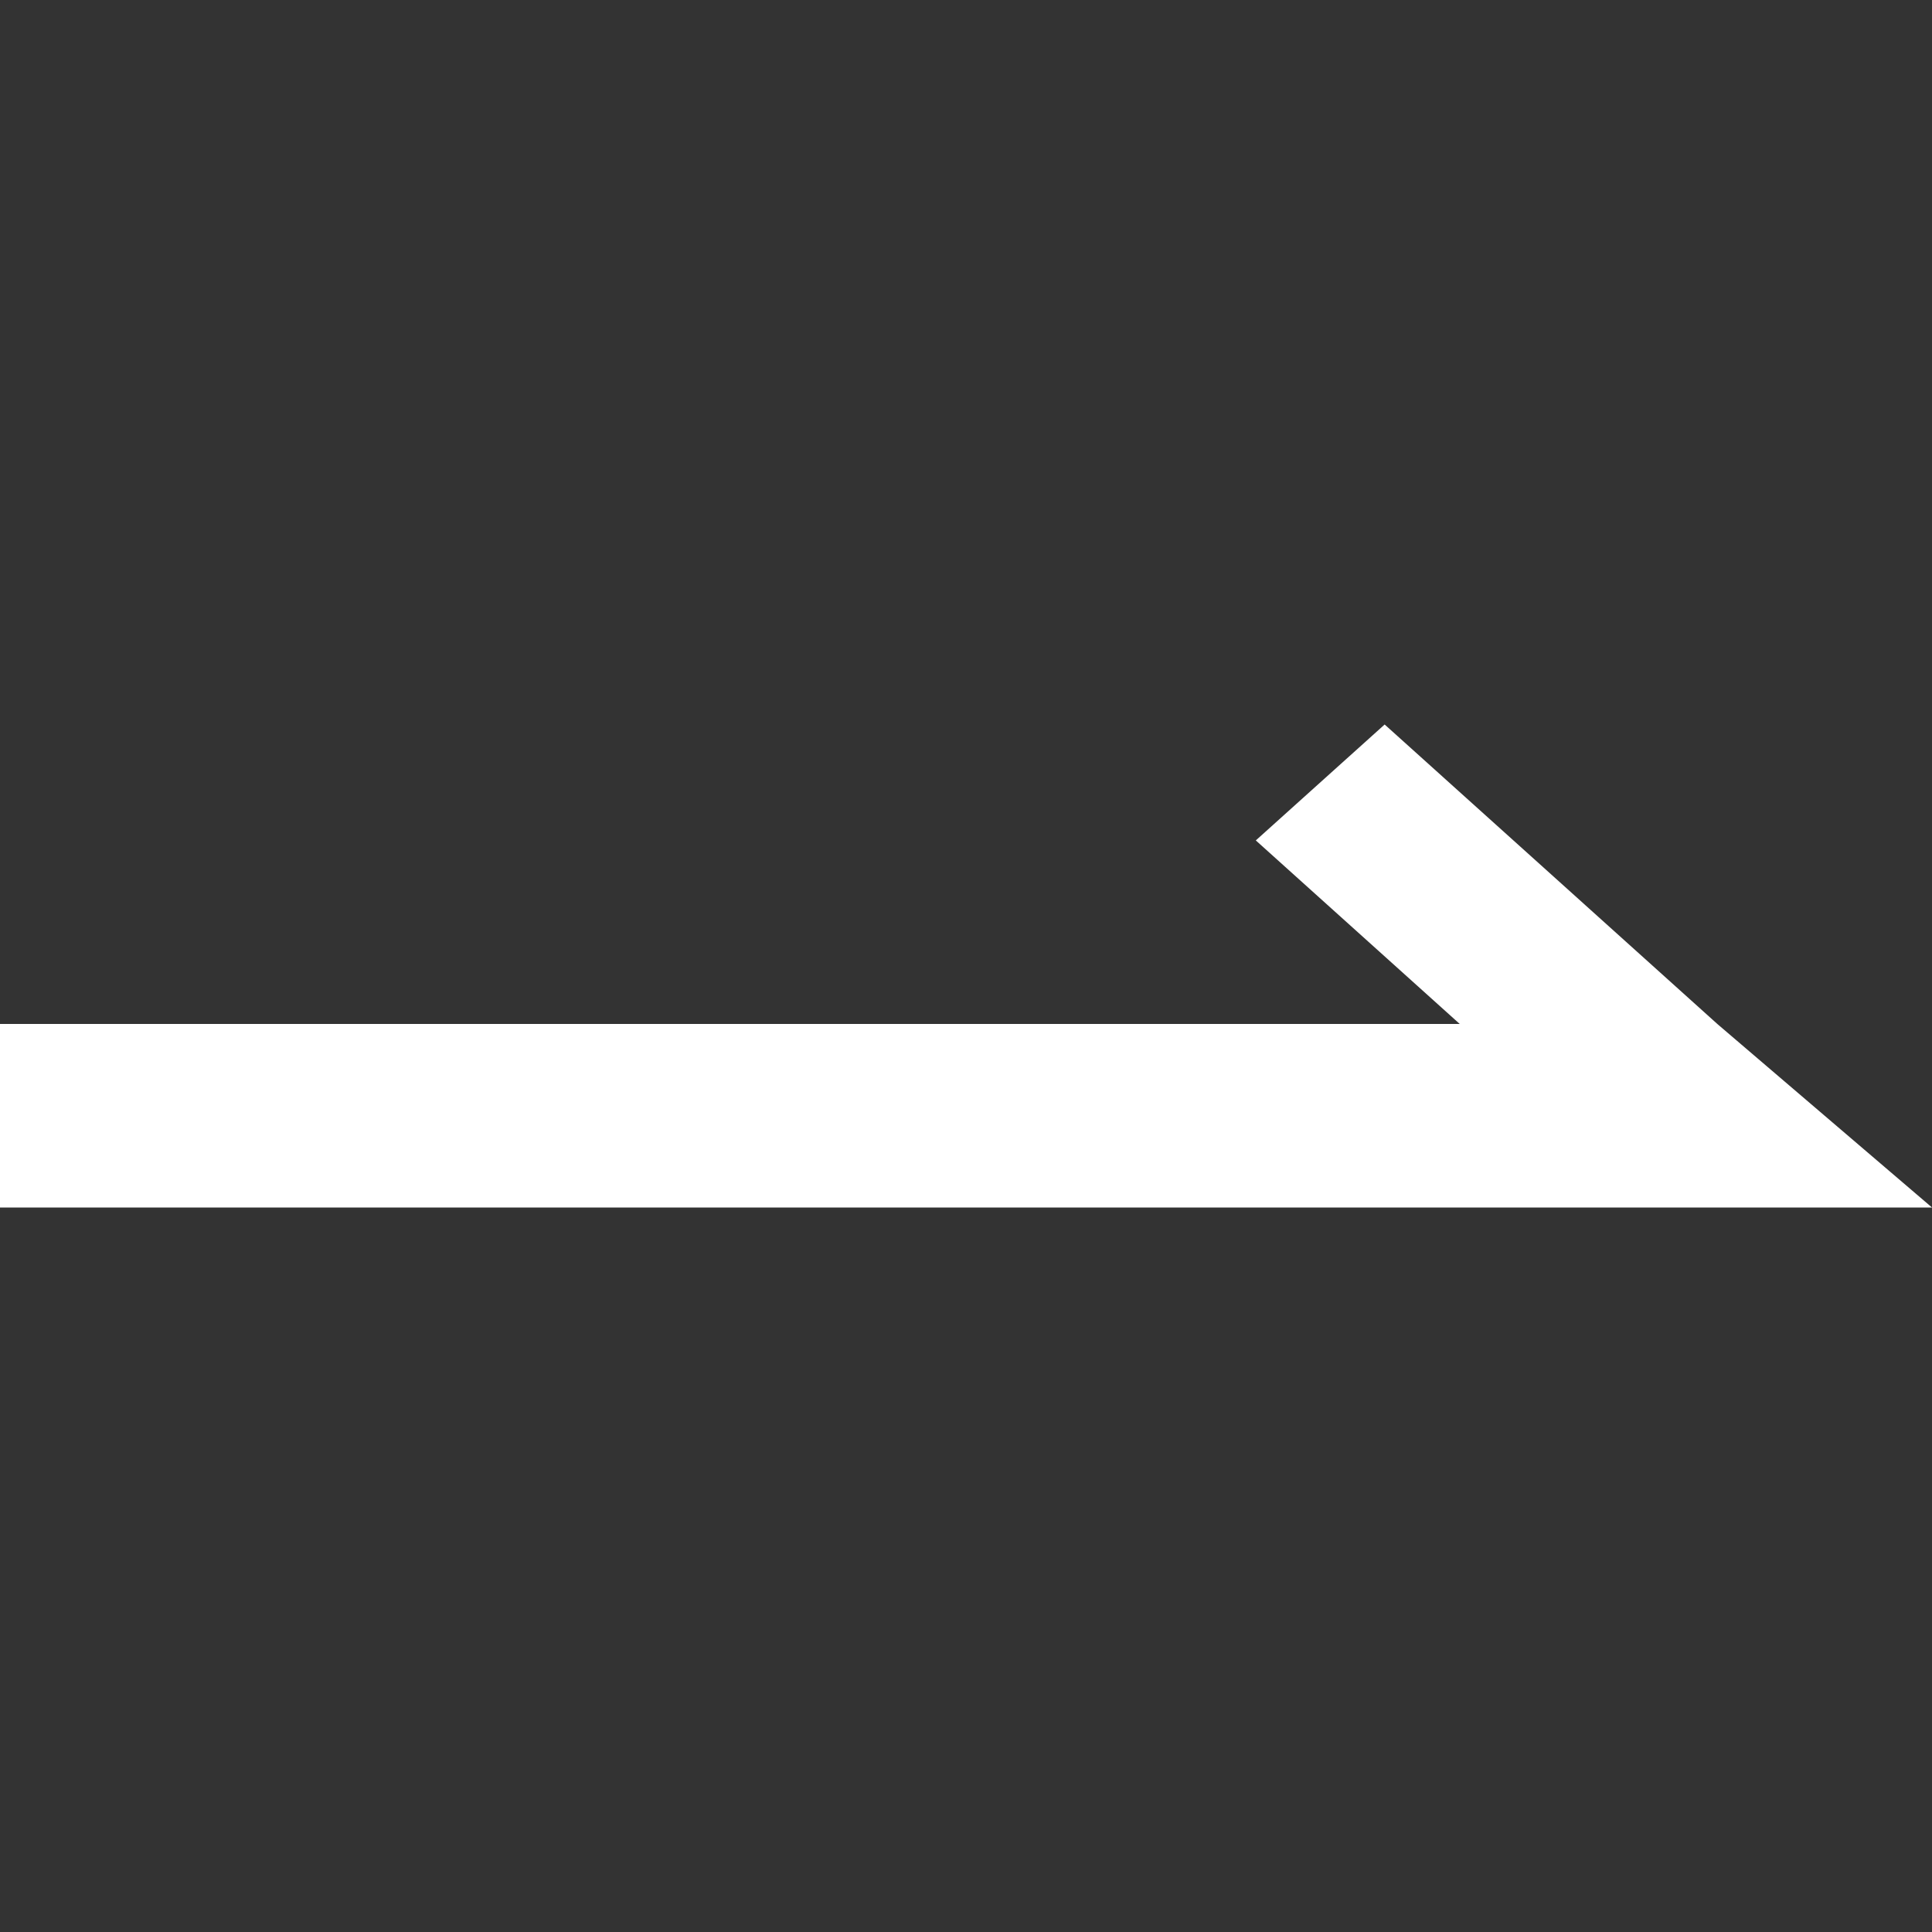 <svg xmlns="http://www.w3.org/2000/svg" xmlns:xlink="http://www.w3.org/1999/xlink" fill="none" version="1.1" width="16" height="16" viewBox="0 0 16 16"><rect x="0" y="0" width="16" height="16" fill="#333333" stroke="none"/><defs><clipPath id="master_svg0_158_4298"><rect x="0" y="0" width="16" height="16" rx="0"/></clipPath></defs><g clip-path="url(#master_svg0_158_4298)"><g transform="matrix(1,0,0,-1,0,20)"><path d="M13.867,10L16,10L14.222,11.52L11.467,14L10.4,13.04L12.089,11.52L0,11.52L0,10L13.867,10Z" fill="#FFFFFF" fill-opacity="1" style="mix-blend-mode:passthrough"/></g></g></svg>